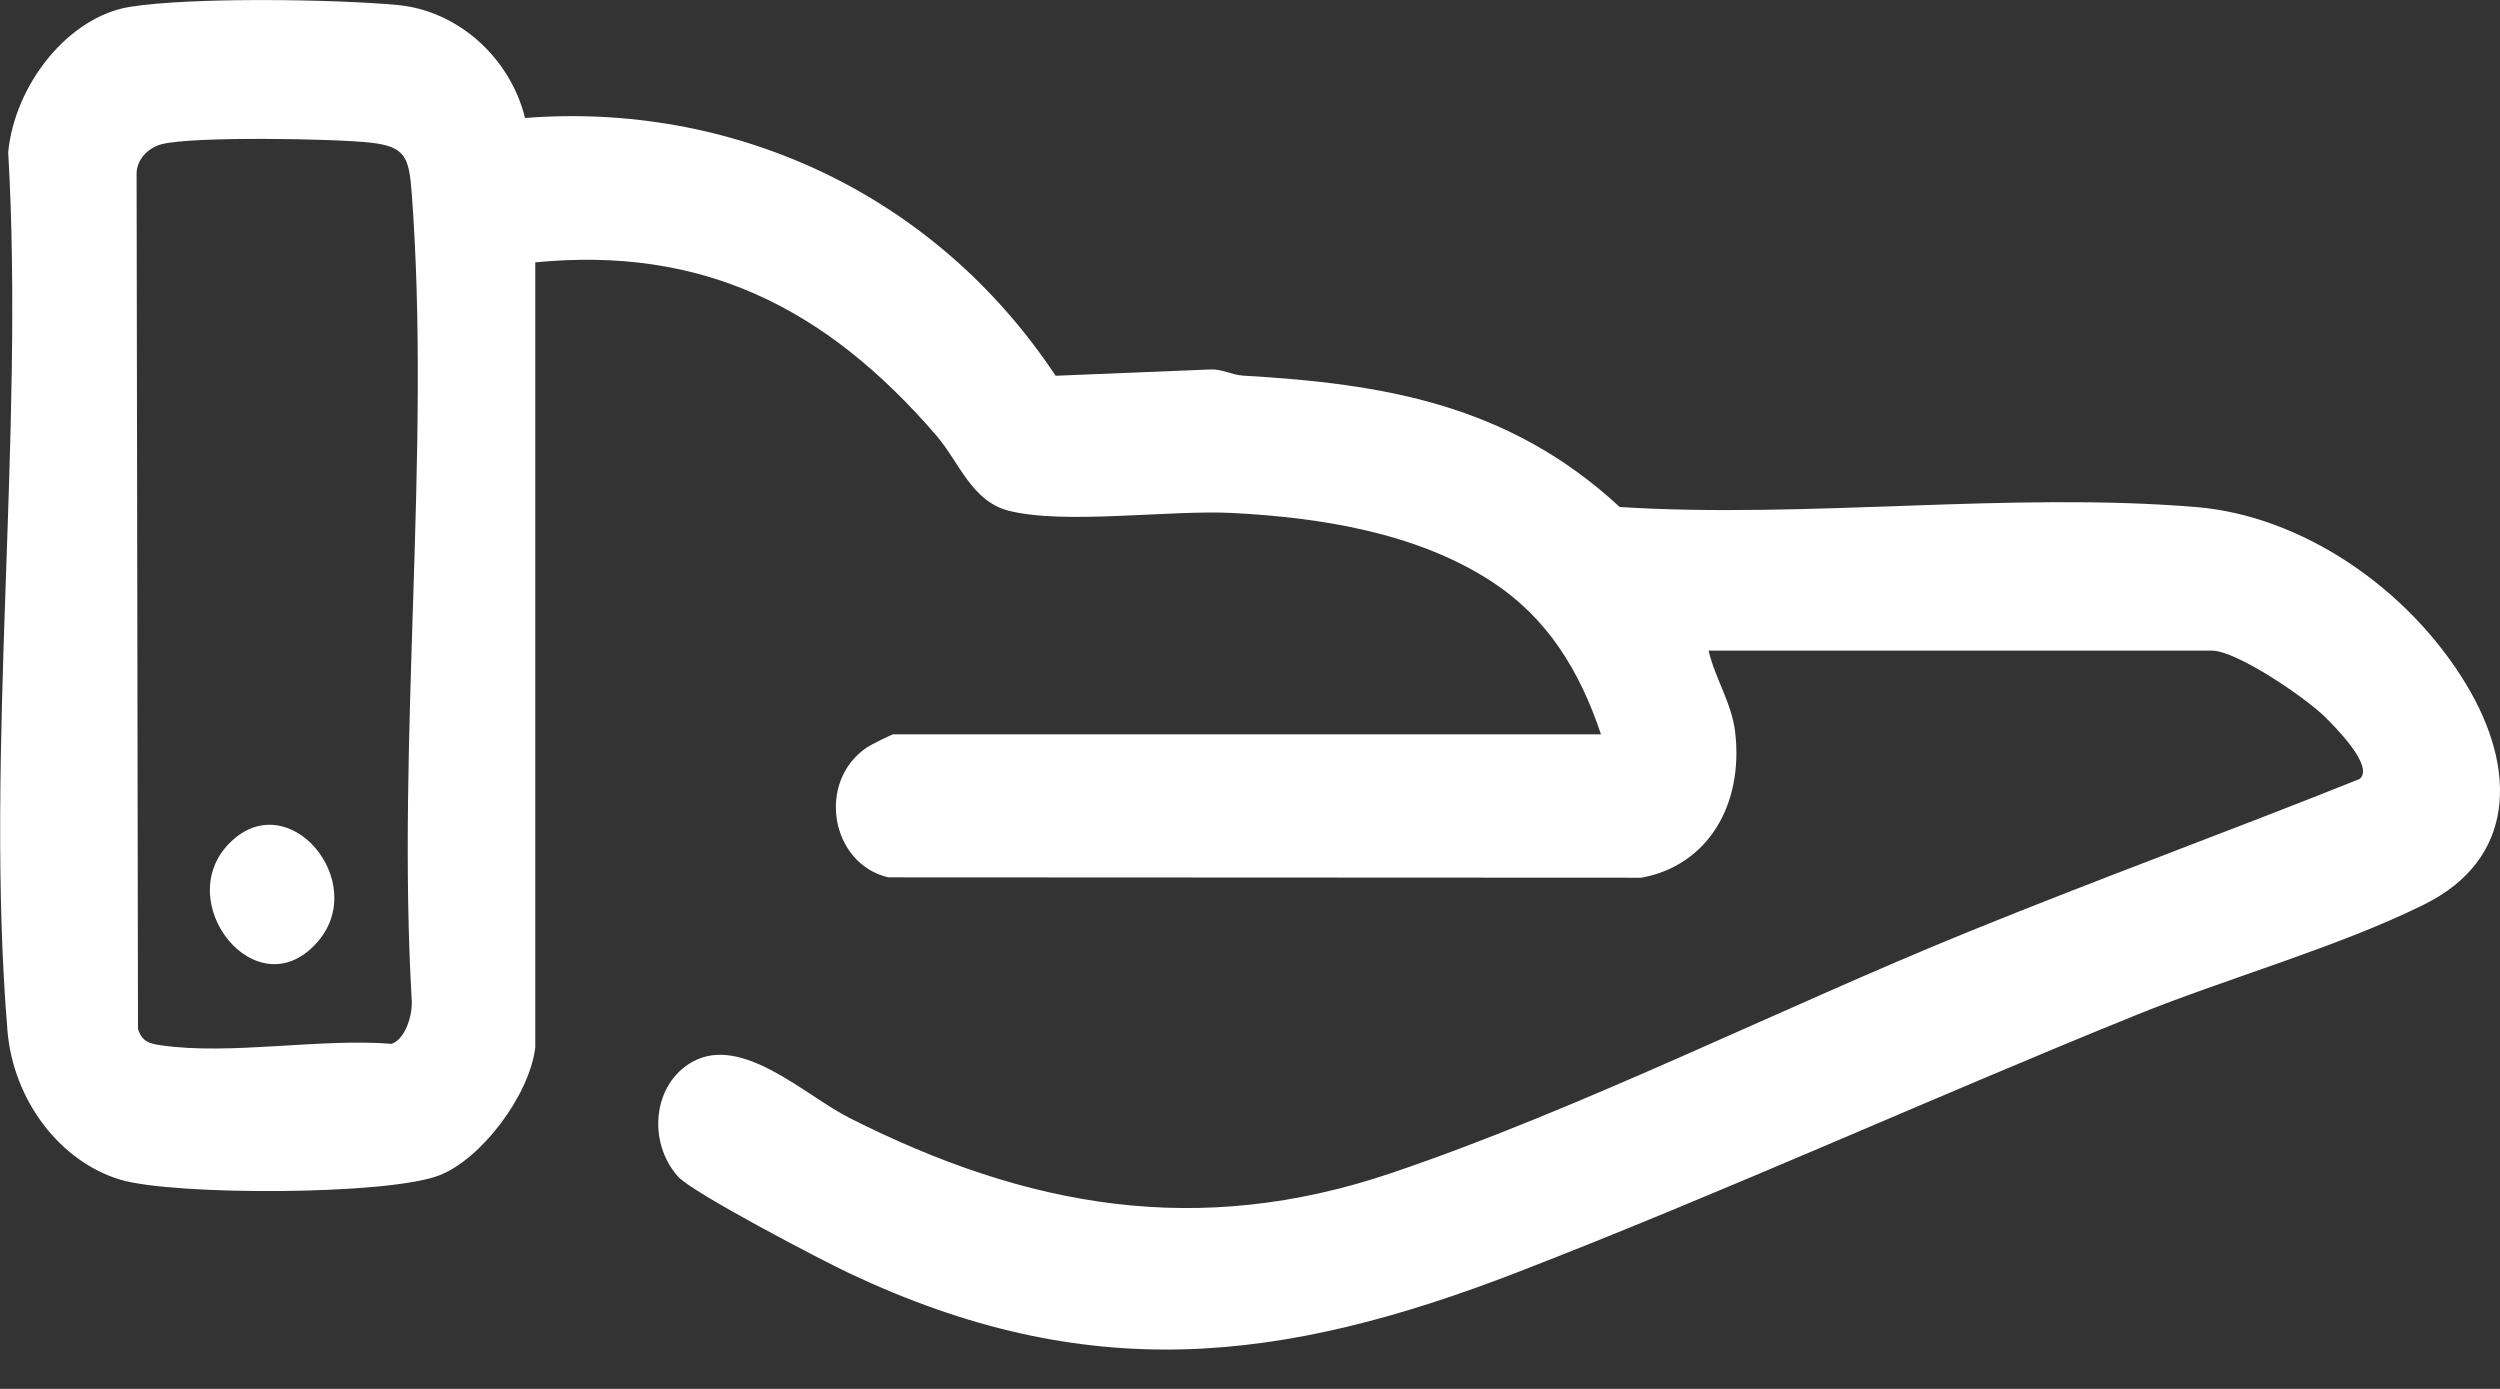 <svg xmlns="http://www.w3.org/2000/svg" width="36" height="20" viewBox="0 0 36 20" fill="none"><rect x="0" y="0" width="36" height="20" fill="#333333" stroke="none"/><path d="M7.707 15.091C7.618 15.785 6.927 16.688 6.333 16.922C5.599 17.215 2.505 17.217 1.735 16.988C0.86 16.726 0.189 15.84 0.107 14.837C-0.223 10.832 0.355 6.258 0.118 2.193C0.212 1.217 0.984 0.24 1.874 0.098C2.764 -0.043 4.838 -0.012 5.732 0.073C6.567 0.152 7.335 0.799 7.561 1.699C10.512 1.468 13.437 2.752 15.201 5.411L17.436 5.32C17.594 5.313 17.744 5.399 17.898 5.409C19.914 5.525 21.721 5.817 23.324 7.301C26.026 7.471 28.941 7.08 31.618 7.301C33.139 7.424 34.675 8.464 35.515 9.858C36.254 11.085 36.221 12.374 34.909 13.024C33.686 13.632 32.06 14.09 30.762 14.616C27.788 15.821 24.84 17.163 21.853 18.32C18.431 19.643 15.656 19.953 12.228 18.334C11.834 18.148 9.966 17.174 9.762 16.941C9.32 16.444 9.398 15.604 9.977 15.287C10.692 14.897 11.595 15.776 12.228 16.096C14.799 17.397 17.259 17.829 20.027 16.895C22.752 15.974 25.651 14.513 28.36 13.412C30.223 12.654 32.111 11.966 33.979 11.217C34.199 11.035 33.608 10.45 33.475 10.319C33.187 10.037 32.204 9.369 31.851 9.369H24.604C24.696 9.767 24.936 10.123 24.986 10.538C25.111 11.598 24.586 12.465 23.637 12.639L12.792 12.634C11.961 12.441 11.751 11.252 12.488 10.76C12.539 10.725 12.843 10.574 12.863 10.574H23.054C22.743 9.644 22.275 8.899 21.498 8.386C20.407 7.667 19.004 7.452 17.749 7.387C16.842 7.34 15.325 7.559 14.523 7.354C13.99 7.216 13.813 6.655 13.483 6.271C11.874 4.404 10.089 3.545 7.708 3.778V15.093L7.707 15.091ZM2.336 2.074C2.145 2.121 1.956 2.291 1.967 2.525L1.987 14.816C2.045 15.004 2.159 15.029 2.317 15.052C3.309 15.198 4.611 14.948 5.639 15.031C5.836 14.966 5.943 14.618 5.929 14.406C5.71 10.643 6.208 6.502 5.929 2.783C5.89 2.262 5.836 2.112 5.344 2.055C4.821 1.995 2.792 1.962 2.339 2.074H2.336Z" fill="white"></path><path d="M4.579 13.556C3.706 14.574 2.435 12.973 3.325 12.121C4.168 11.312 5.315 12.7 4.579 13.556Z" fill="white"></path></svg>